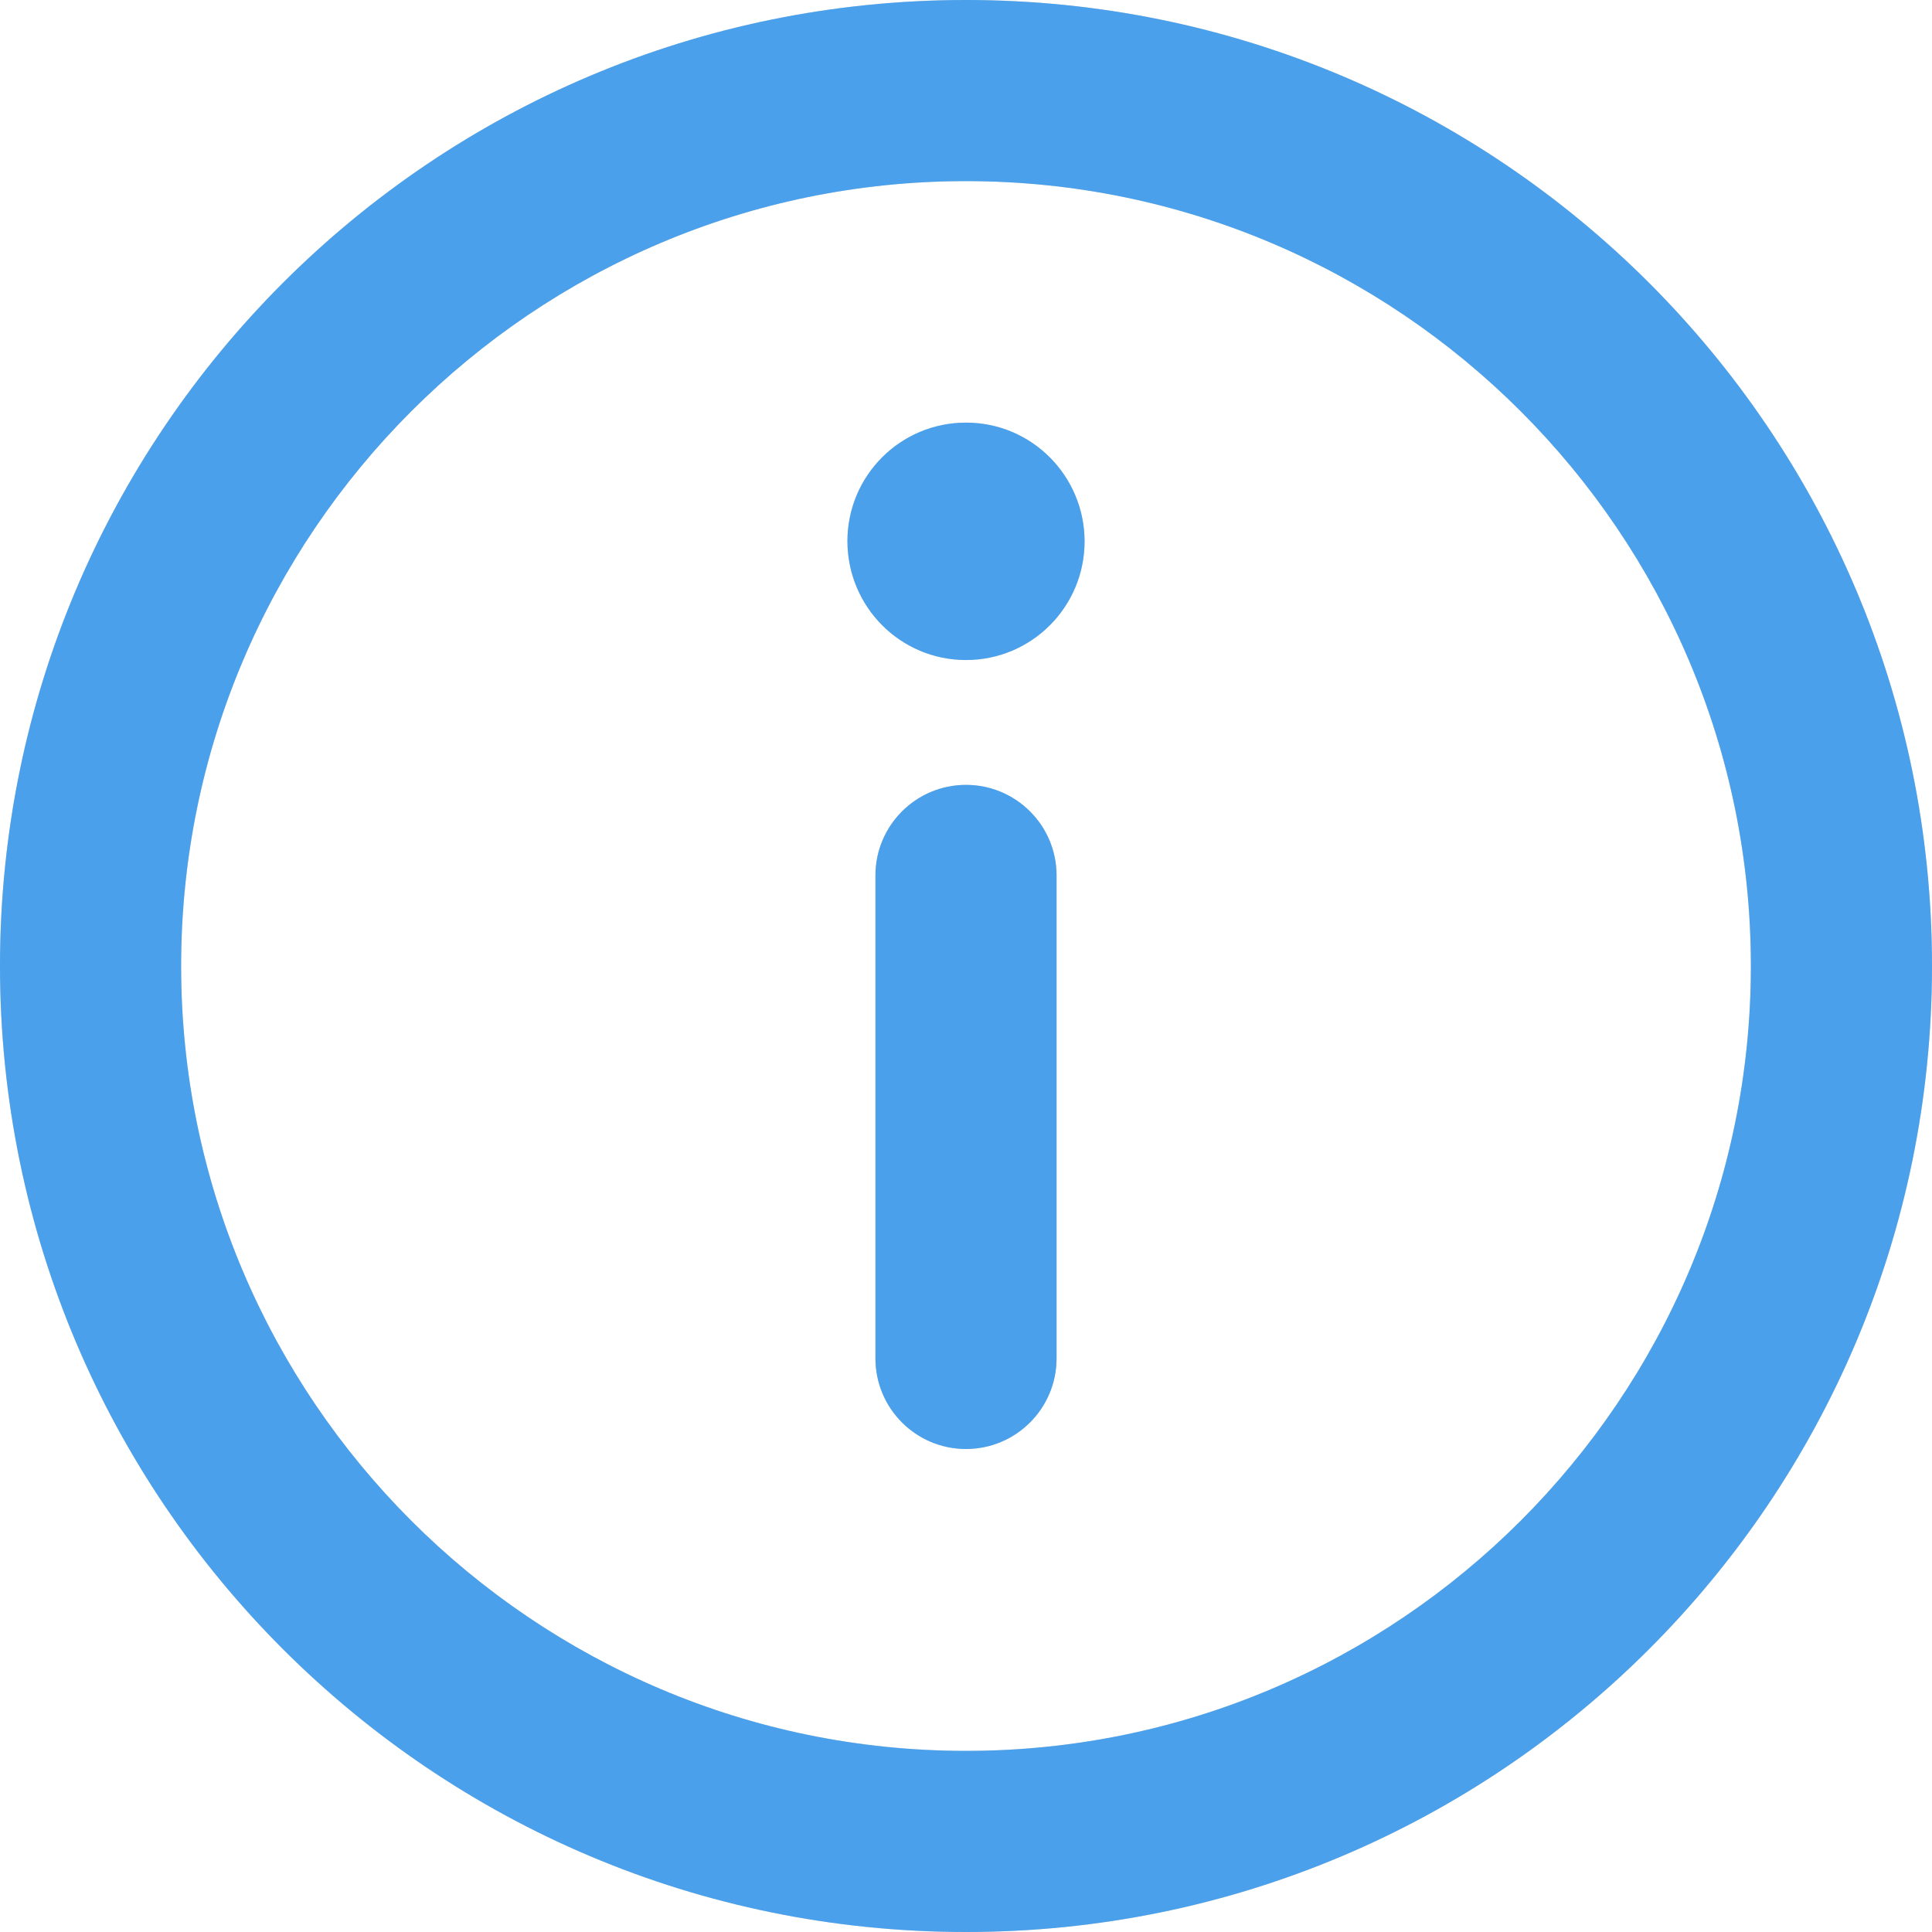 <svg width="16" height="16" viewBox="0 0 16 16" fill="none" xmlns="http://www.w3.org/2000/svg">
<path d="M8 16C12.419 16 16 12.419 16 8C16 3.581 12.419 0 8 0C3.581 0 0 3.581 0 8C0 12.419 3.581 16 8 16ZM8 1.5C11.584 1.5 14.5 4.416 14.5 8C14.5 11.584 11.584 14.5 8 14.5C4.416 14.5 1.5 11.584 1.5 8C1.5 4.416 4.416 1.5 8 1.5ZM8 6.5C7.586 6.5 7.25 6.836 7.25 7.25V11.25C7.25 11.662 7.584 12 8 12C8.416 12 8.75 11.662 8.75 11.25V7.25C8.75 6.834 8.412 6.5 8 6.5ZM8 5.466C8.543 5.466 8.982 5.026 8.982 4.483C8.981 3.941 8.544 3.5 8 3.5C7.456 3.5 7.018 3.94 7.018 4.482C7.019 5.025 7.456 5.466 8 5.466Z" fill="#D9D9D9"/>
<path d="M8 16C12.419 16 16 12.419 16 8C16 3.581 12.419 0 8 0C3.581 0 0 3.581 0 8C0 12.419 3.581 16 8 16ZM8 1.5C11.584 1.5 14.5 4.416 14.5 8C14.5 11.584 11.584 14.5 8 14.5C4.416 14.5 1.5 11.584 1.5 8C1.5 4.416 4.416 1.5 8 1.5ZM8 6.5C7.586 6.5 7.25 6.836 7.25 7.25V11.25C7.25 11.662 7.584 12 8 12C8.416 12 8.75 11.662 8.75 11.25V7.25C8.75 6.834 8.412 6.5 8 6.5ZM8 5.466C8.543 5.466 8.982 5.026 8.982 4.483C8.981 3.941 8.544 3.5 8 3.5C7.456 3.5 7.018 3.94 7.018 4.482C7.019 5.025 7.456 5.466 8 5.466Z" fill="#4AA0EB"/>
</svg>
